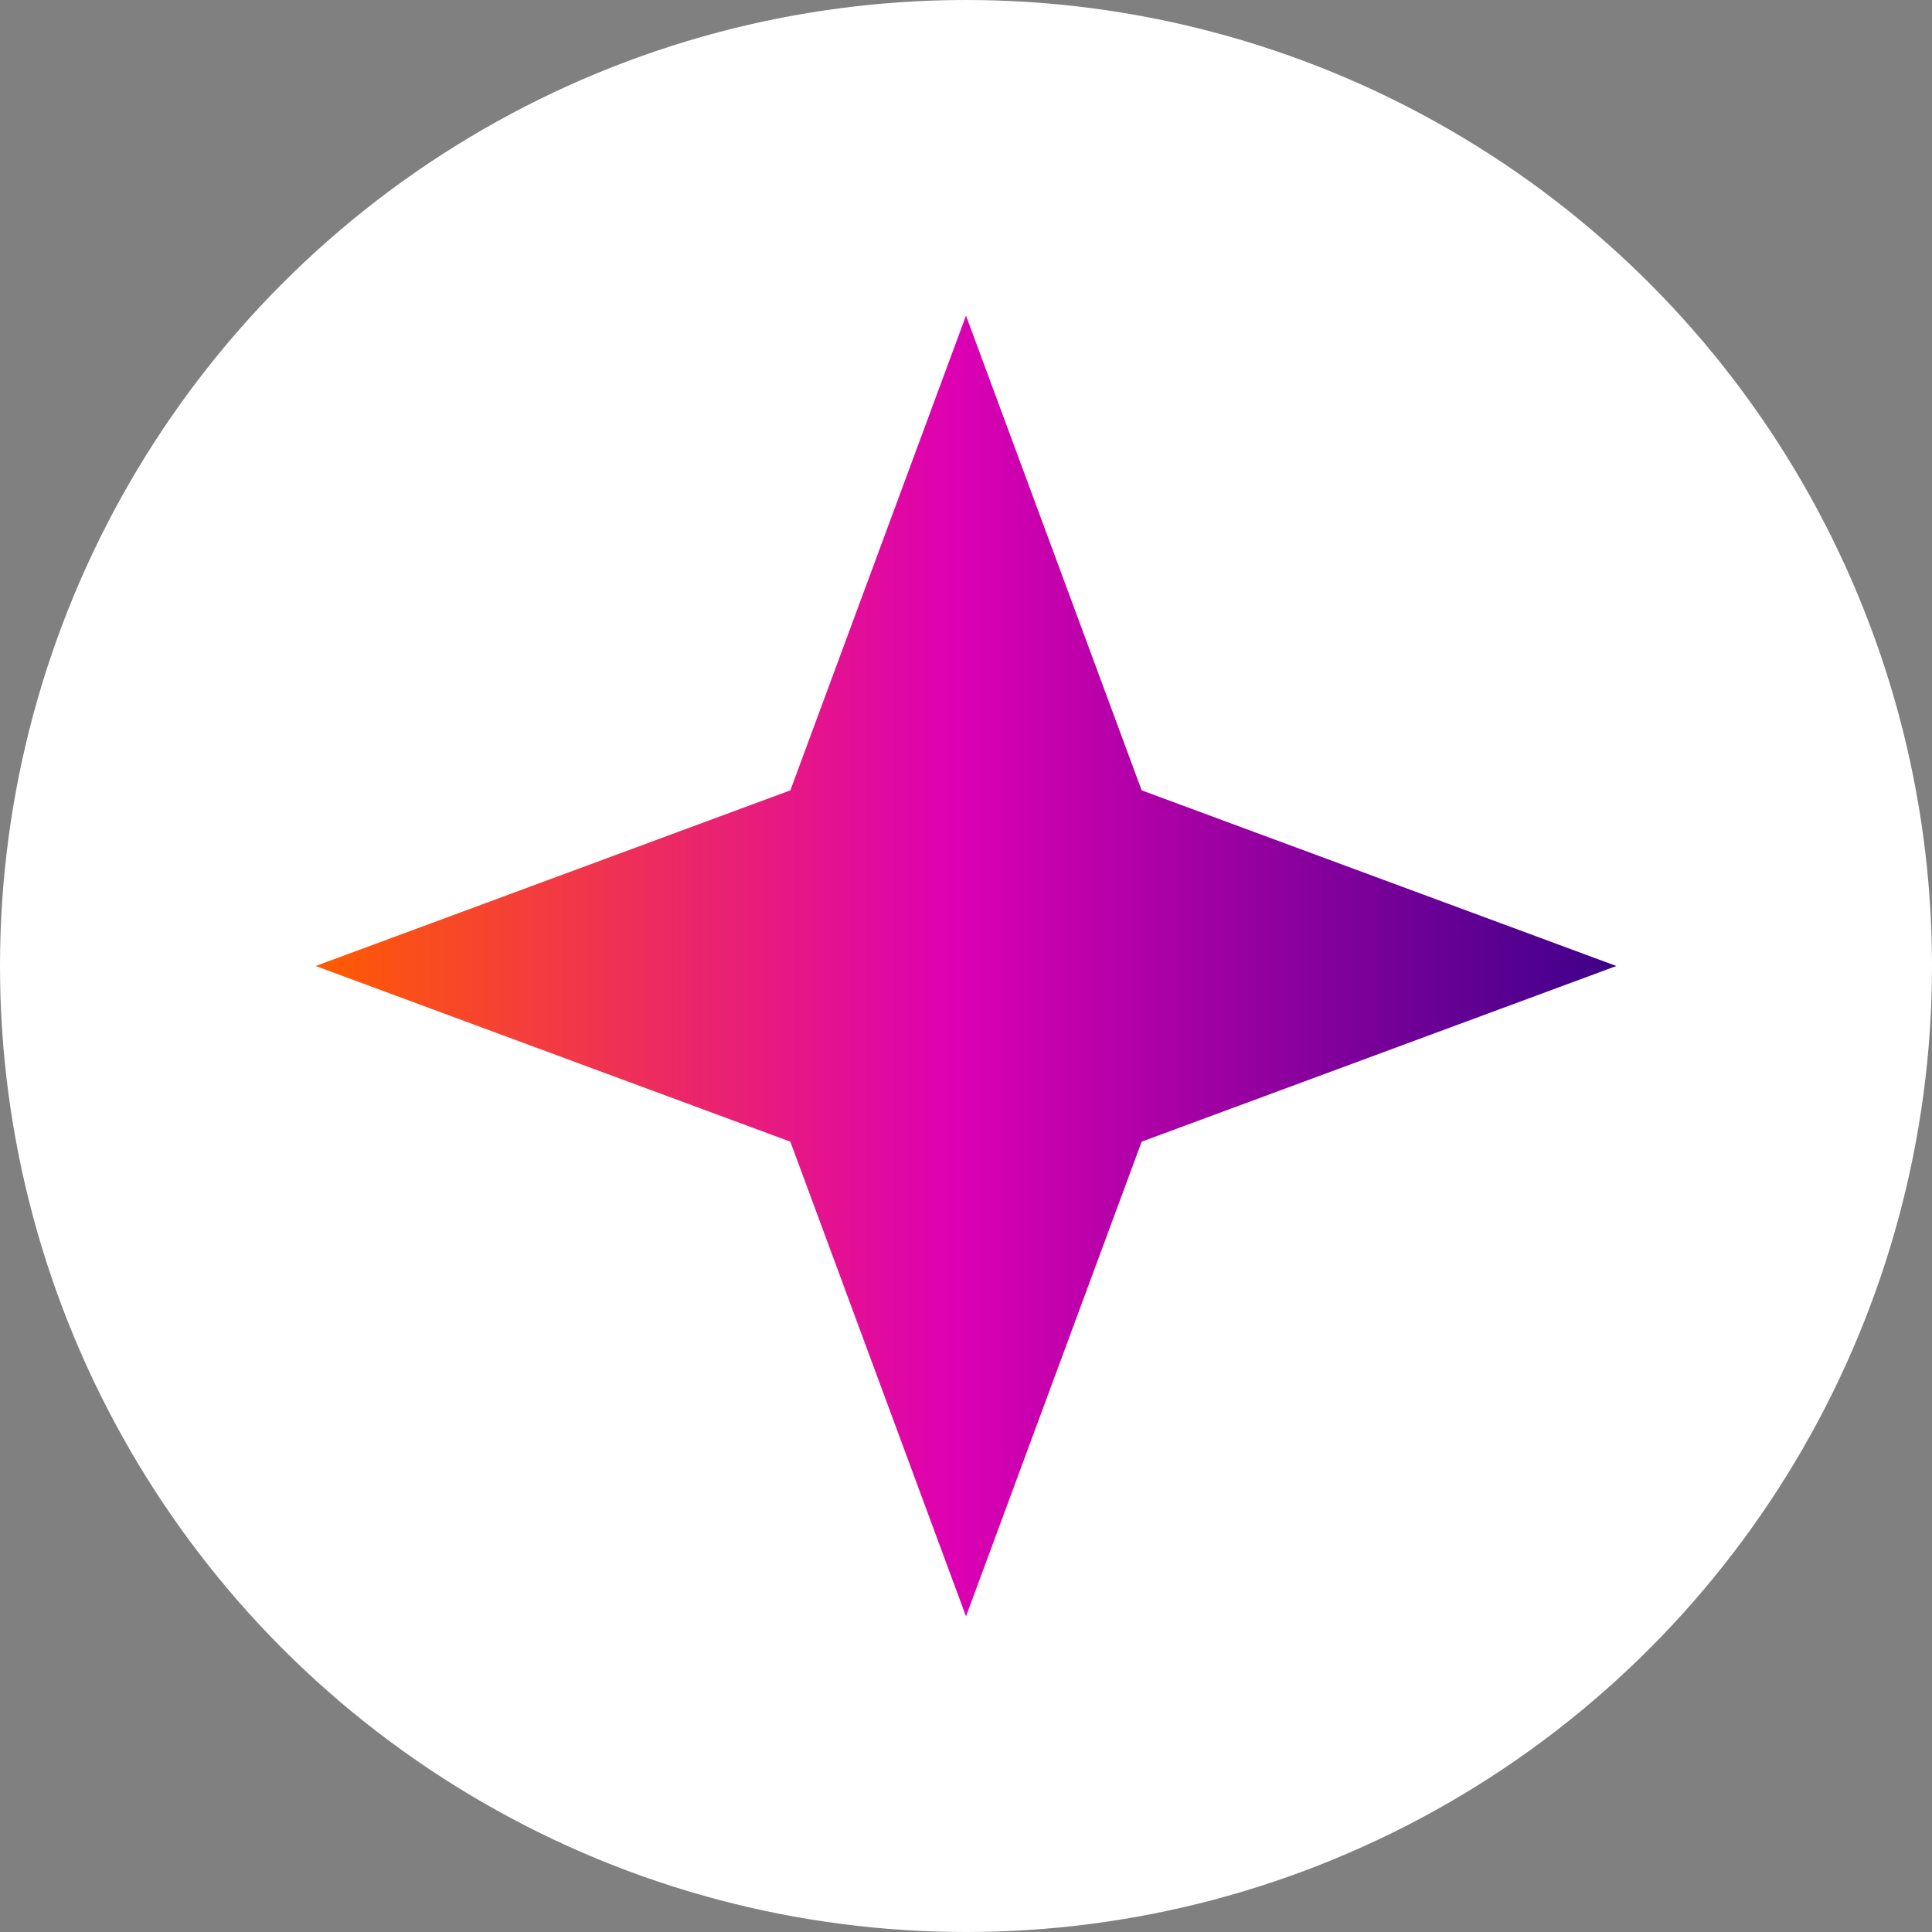 <?xml version="1.0" encoding="UTF-8"?>
<svg id="Layer_2" xmlns="http://www.w3.org/2000/svg" xmlns:xlink="http://www.w3.org/1999/xlink" viewBox="0 0 393.08 393.08">
  <rect x="0" y="0" width="393.08" height="393.08" fill="#808080" stroke="none"/>
  <defs>
    <style>
      .cls-1 {
        fill: url(#linear-gradient);
      }

      .cls-2 {
        fill: #fff;
      }
    </style>
    <linearGradient id="linear-gradient" x1="64.22" y1="196.54" x2="328.86" y2="196.54" gradientUnits="userSpaceOnUse">
      <stop offset="0" stop-color="#ff5c00"/>
      <stop offset=".49" stop-color="#dd00b3"/>
      <stop offset="1" stop-color="#3e008a"/>
    </linearGradient>
  </defs>
  <g id="Layer_1-2" data-name="Layer_1">
    <g>
      <circle class="cls-2" cx="196.54" cy="196.54" r="196.54"/>
      <path class="cls-1" d="M196.54,64.22l35.74,96.58,96.58,35.74-96.58,35.74-35.74,96.58-35.74-96.58-96.58-35.74,96.58-35.74,35.74-96.58Z"/>
    </g>
  </g>
</svg>